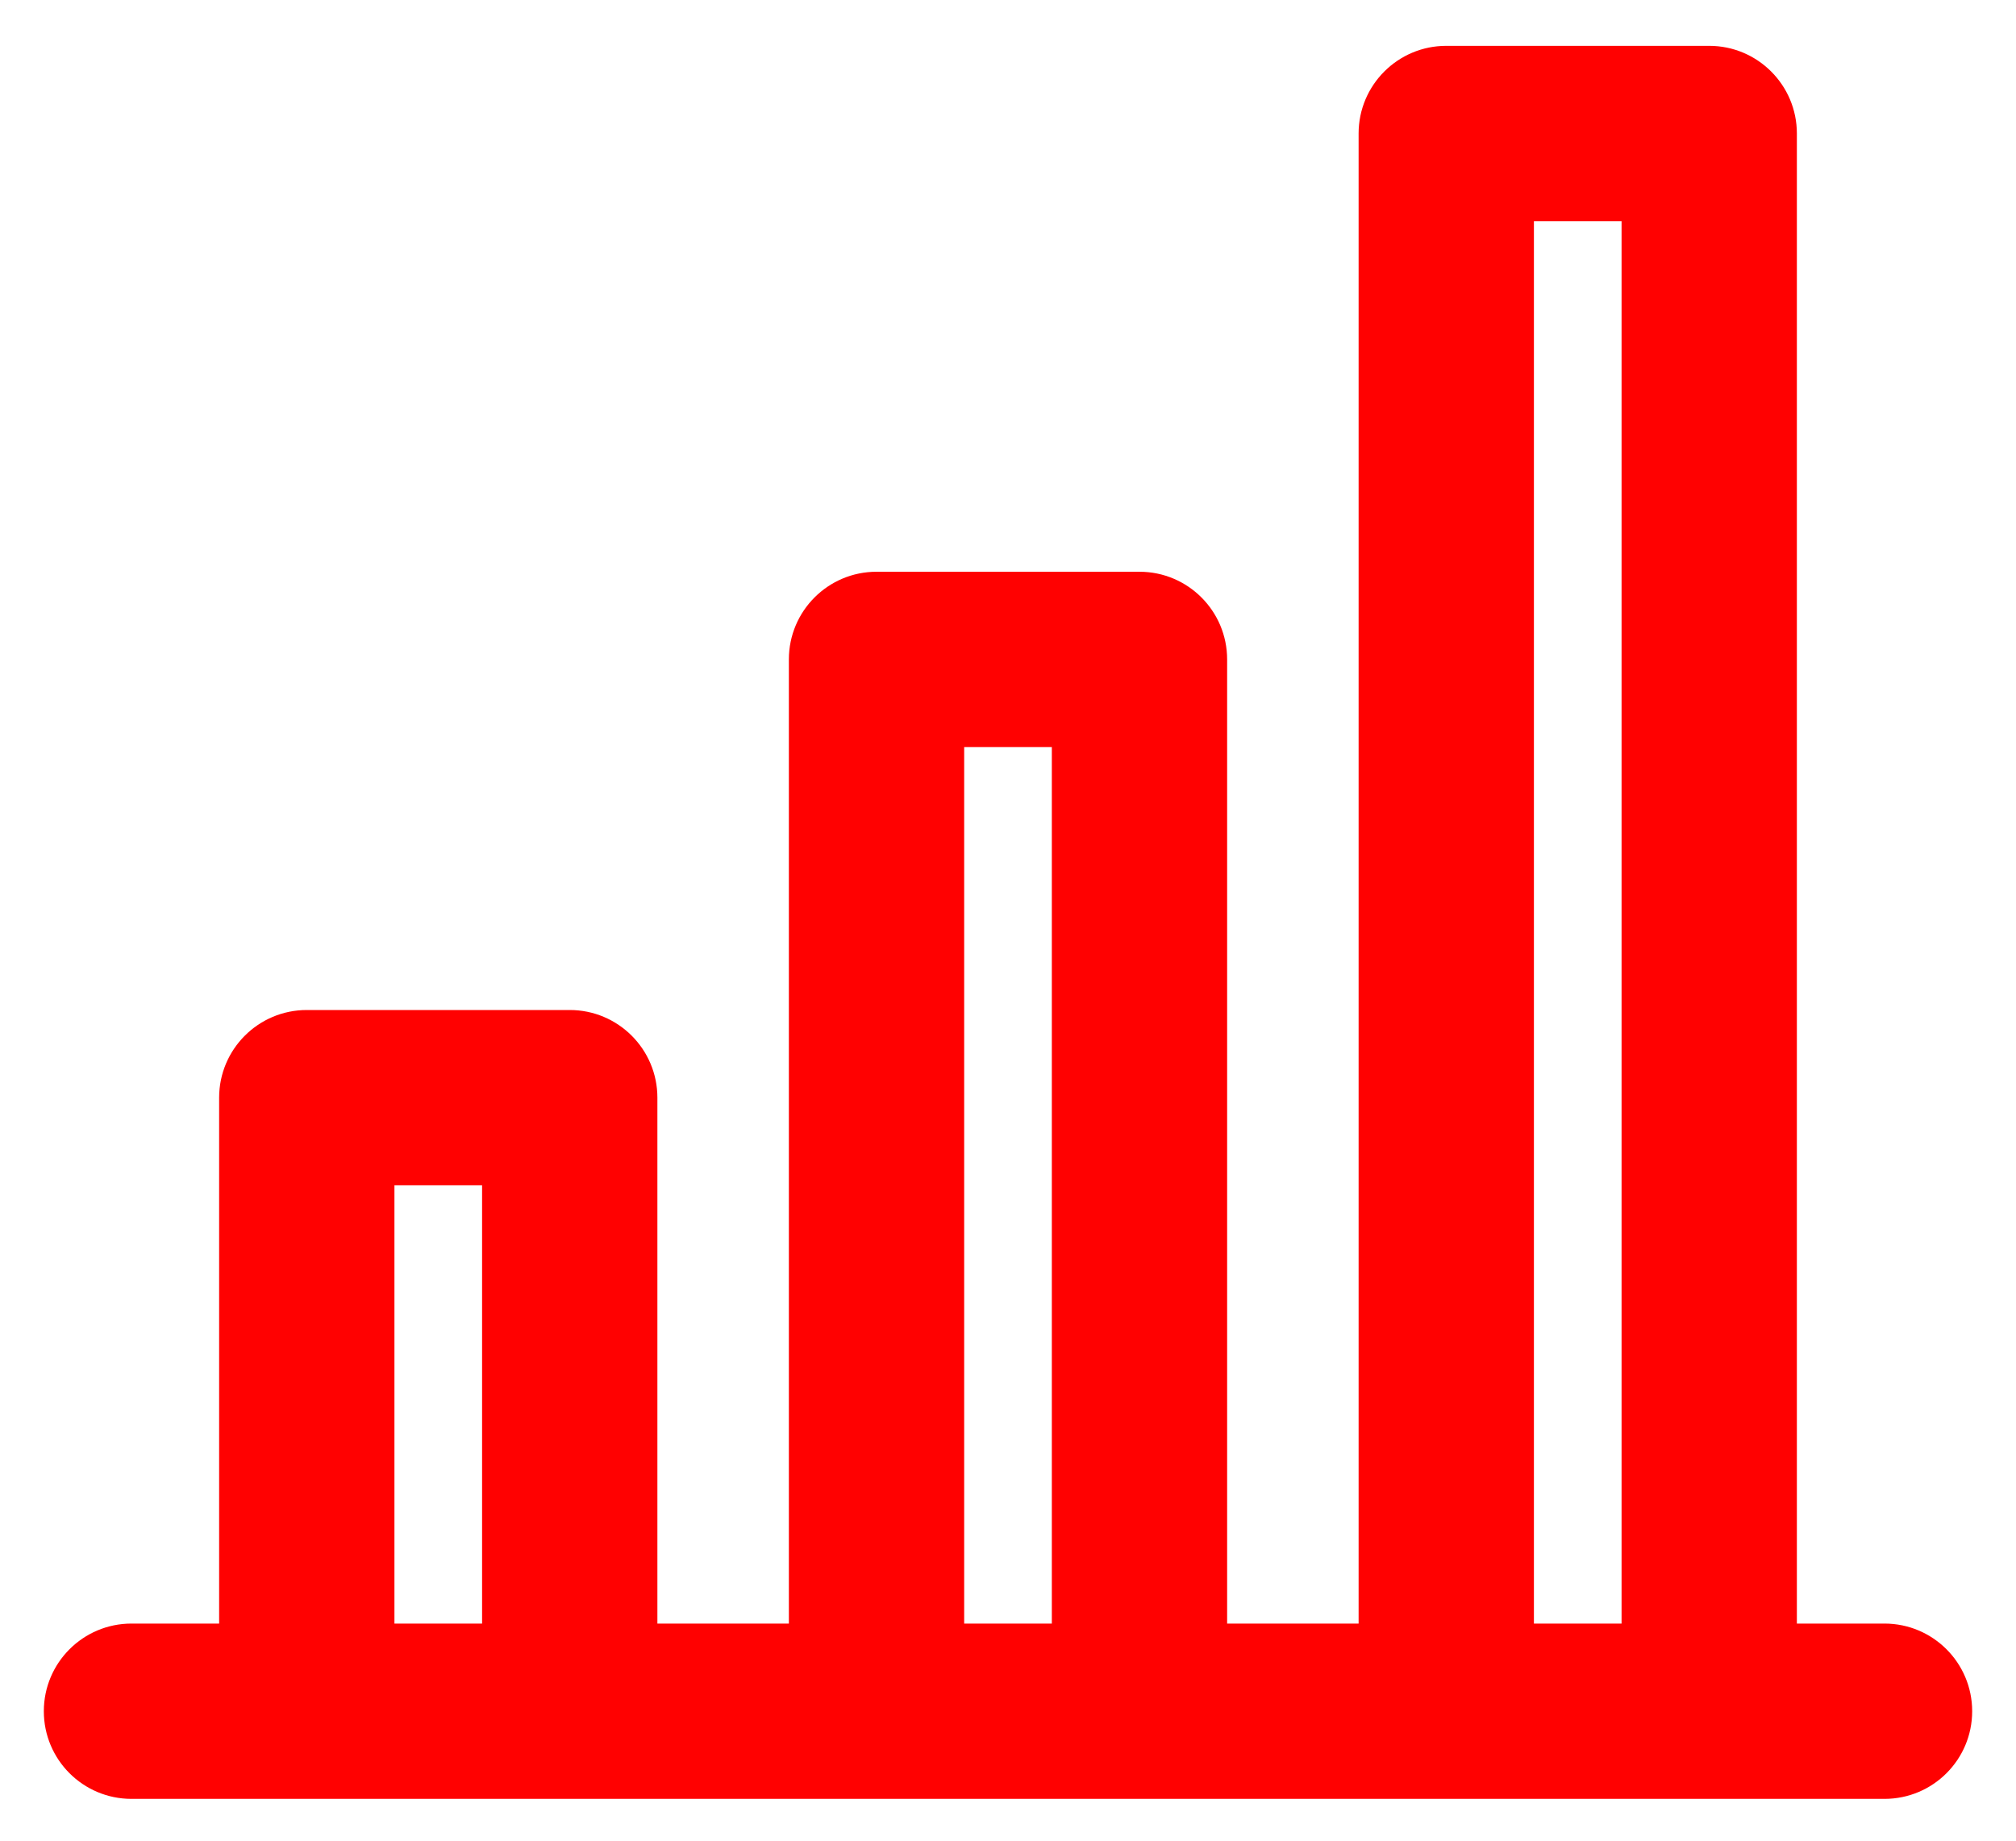 <?xml version="1.0" encoding="UTF-8"?> <svg xmlns="http://www.w3.org/2000/svg" width="23" height="21" viewBox="0 0 23 21" fill="none"> <path fill-rule="evenodd" clip-rule="evenodd" d="M15.5 1.523C15.5 0.971 15.948 0.523 16.5 0.523H19.5C20.052 0.523 20.5 0.971 20.5 1.523V18.523H21.5C22.052 18.523 22.5 18.971 22.5 19.523C22.5 20.076 22.052 20.523 21.5 20.523H1.5C0.948 20.523 0.5 20.076 0.5 19.523C0.5 18.971 0.948 18.523 1.5 18.523H2.5V12.523C2.5 11.971 2.948 11.523 3.5 11.523H6.5C7.052 11.523 7.5 11.971 7.5 12.523V18.523H9V7.523C9 6.971 9.448 6.523 10 6.523H13C13.552 6.523 14 6.971 14 7.523V18.523H15.5V1.523ZM17.5 18.523H18.5V2.523H17.5V18.523ZM12 18.523V8.523H11V18.523H12ZM5.5 18.523V13.523H4.5V18.523H5.5Z" fill="#FF0101"></path> </svg> 